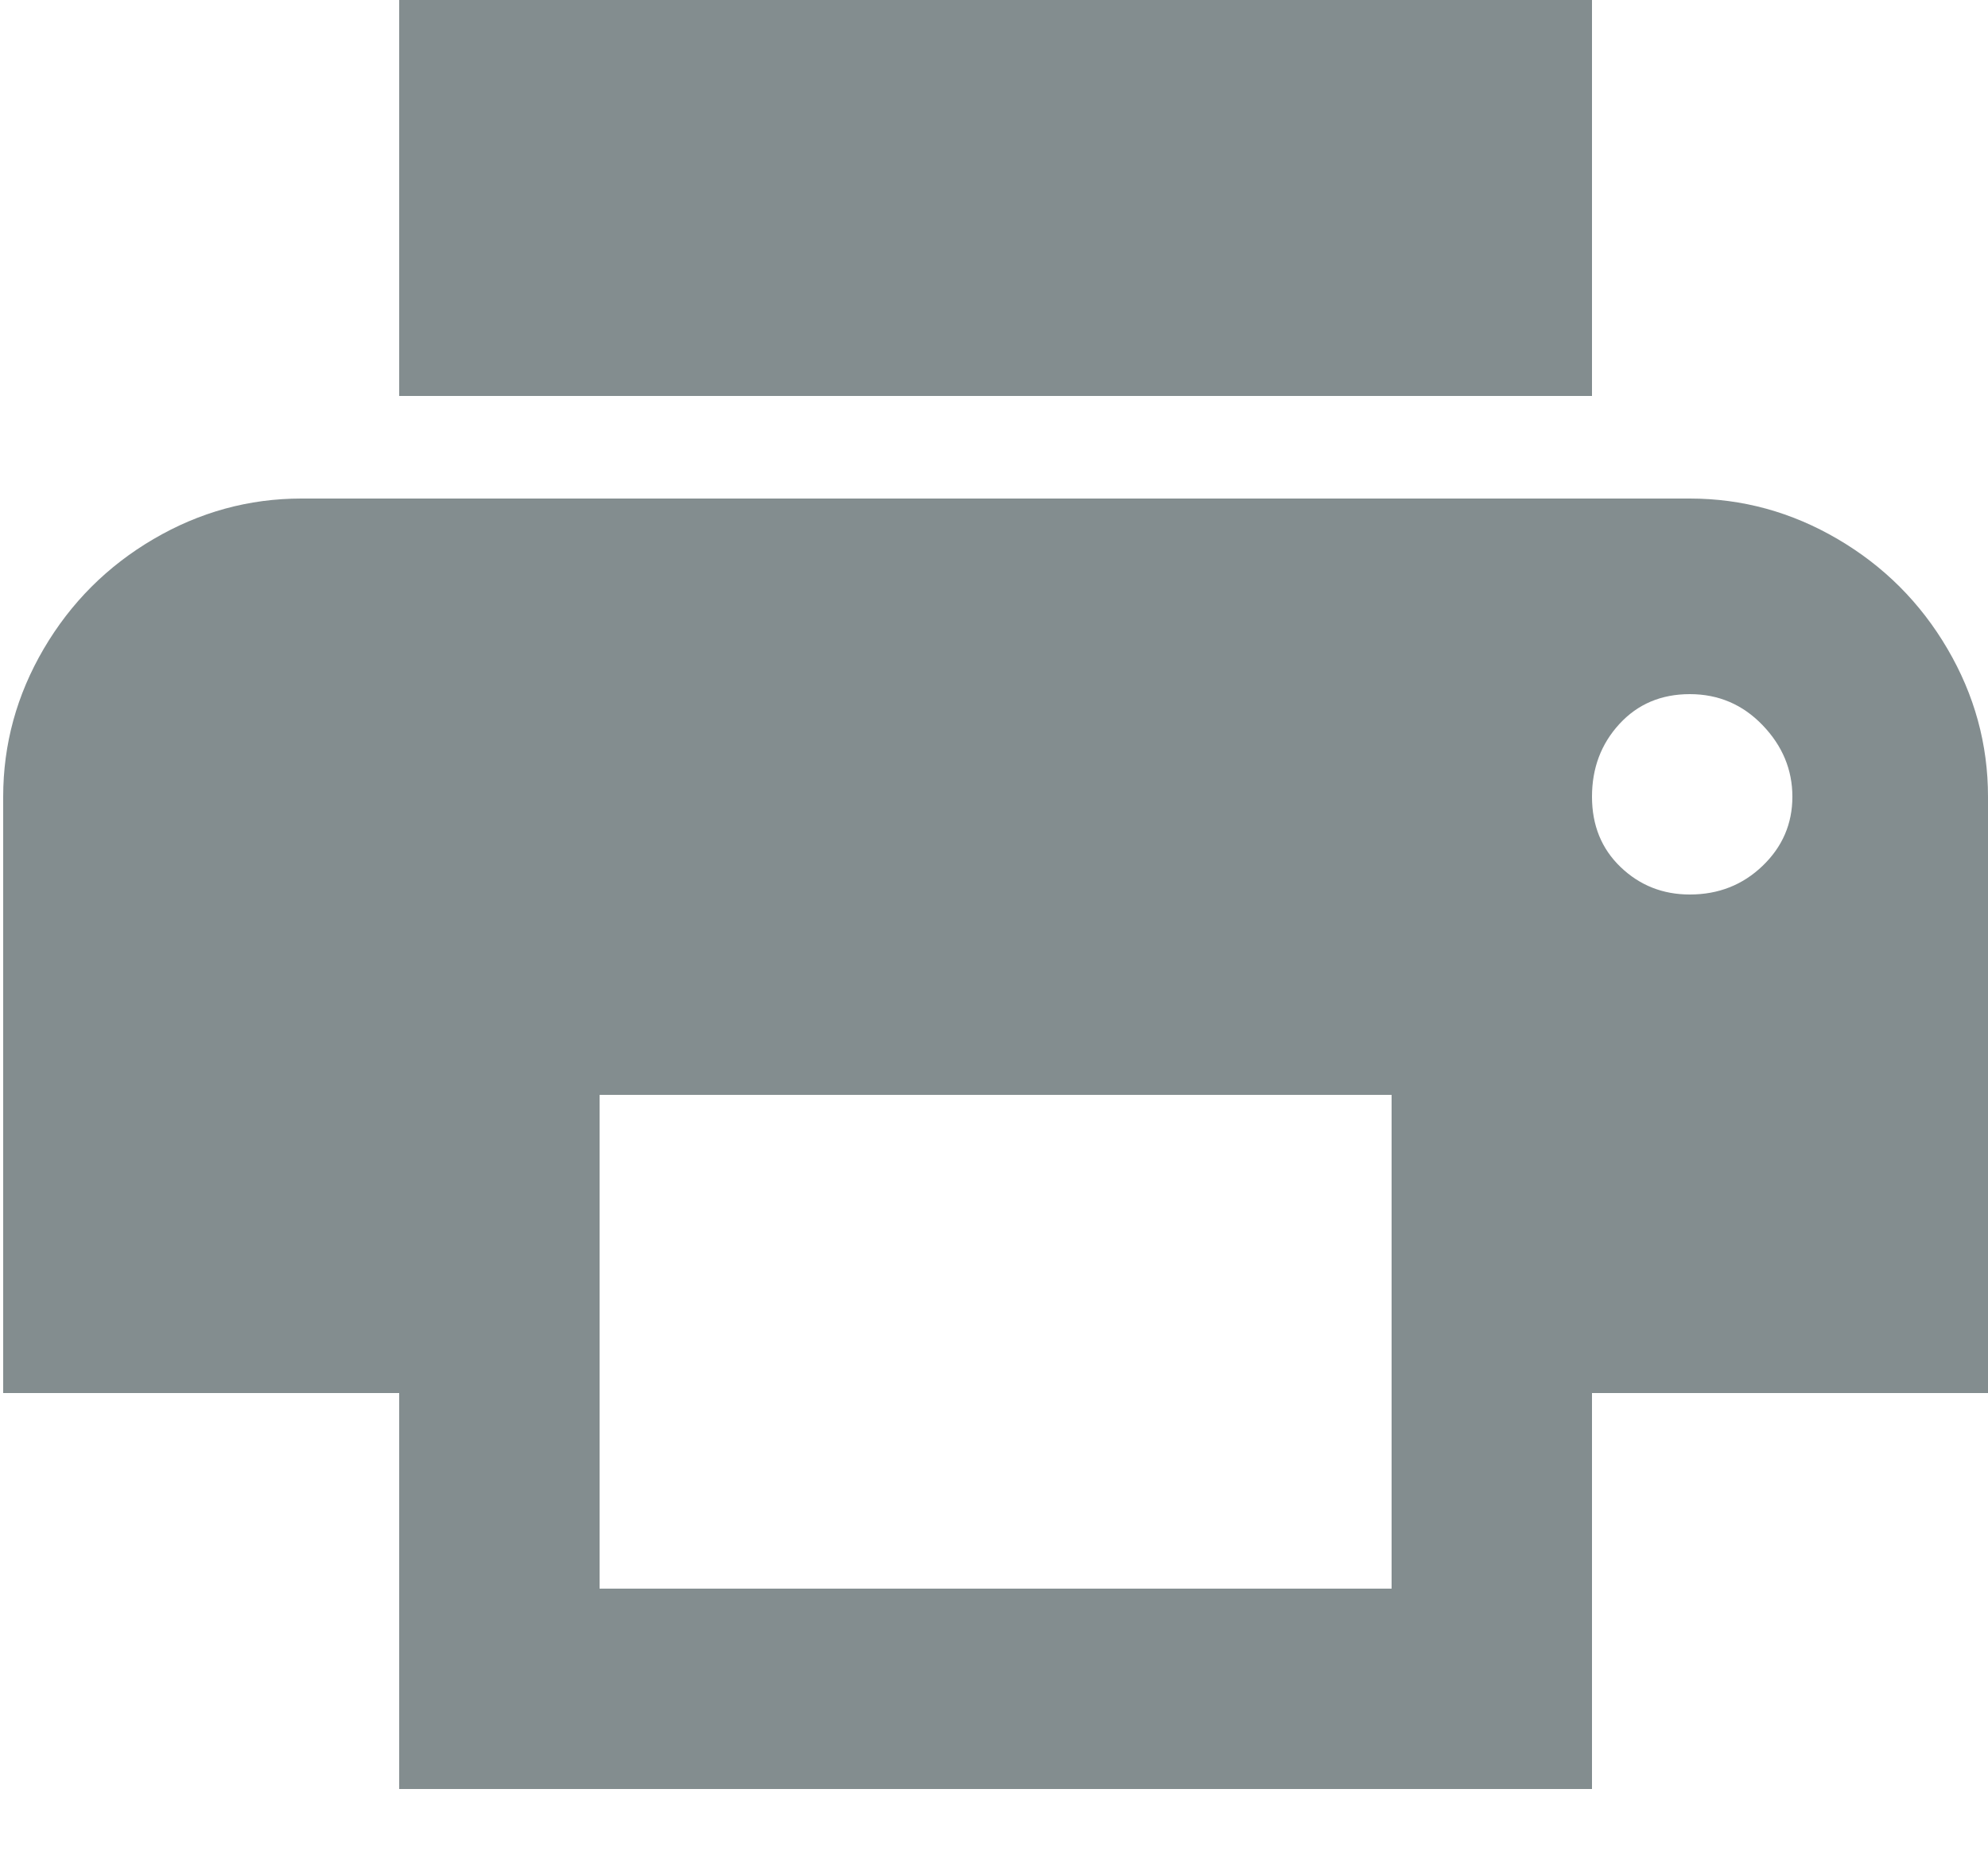 <?xml version="1.0" encoding="UTF-8"?>
<svg width="15px" height="14px" viewBox="0 0 15 14" version="1.1" xmlns="http://www.w3.org/2000/svg" xmlns:xlink="http://www.w3.org/1999/xlink">
    <!-- Generator: Sketch 51.3 (57544) - http://www.bohemiancoding.com/sketch -->
    <title>icon-print</title>
    <desc>Created with Sketch.</desc>
    <defs></defs>
    <g id="Desktop" stroke="none" stroke-width="1" fill="none" fill-rule="evenodd">
        <g id="News-Article" transform="translate(-264, -1227)" fill="#838D8F">
            <g id="Article" transform="translate(0, 62)">
                <g id="Sidebar-buttons" transform="translate(231, 1135)">
                    <path d="M45.012,30 L45.012,32.988 L36.012,32.988 L36.012,30 L45.012,30 Z M45.75,36.75 C45.966,36.75 46.149,36.678 46.299,36.534 C46.449,36.39 46.524,36.216 46.524,36.012 C46.524,35.808 46.449,35.628 46.299,35.472 C46.149,35.316 45.966,35.238 45.75,35.238 C45.534,35.238 45.357,35.313 45.219,35.463 C45.081,35.613 45.012,35.796 45.012,36.012 C45.012,36.228 45.084,36.405 45.228,36.543 C45.372,36.681 45.546,36.75 45.75,36.75 Z M43.5,41.988 L43.5,38.262 L37.524,38.262 L37.524,41.988 L43.5,41.988 Z M45.75,33.762 C46.146,33.762 46.518,33.864 46.866,34.068 C47.214,34.272 47.49,34.548 47.694,34.896 C47.898,35.244 48,35.616 48,36.012 L48,40.512 L45.012,40.512 L45.012,43.5 L36.012,43.5 L36.012,40.512 L33.024,40.512 L33.024,36.012 C33.024,35.616 33.126,35.244 33.33,34.896 C33.534,34.548 33.81,34.272 34.158,34.068 C34.506,33.864 34.878,33.762 35.274,33.762 L45.75,33.762 Z" id="icon-print"></path>
                </g>
            </g>
        </g>
    </g>
</svg>
